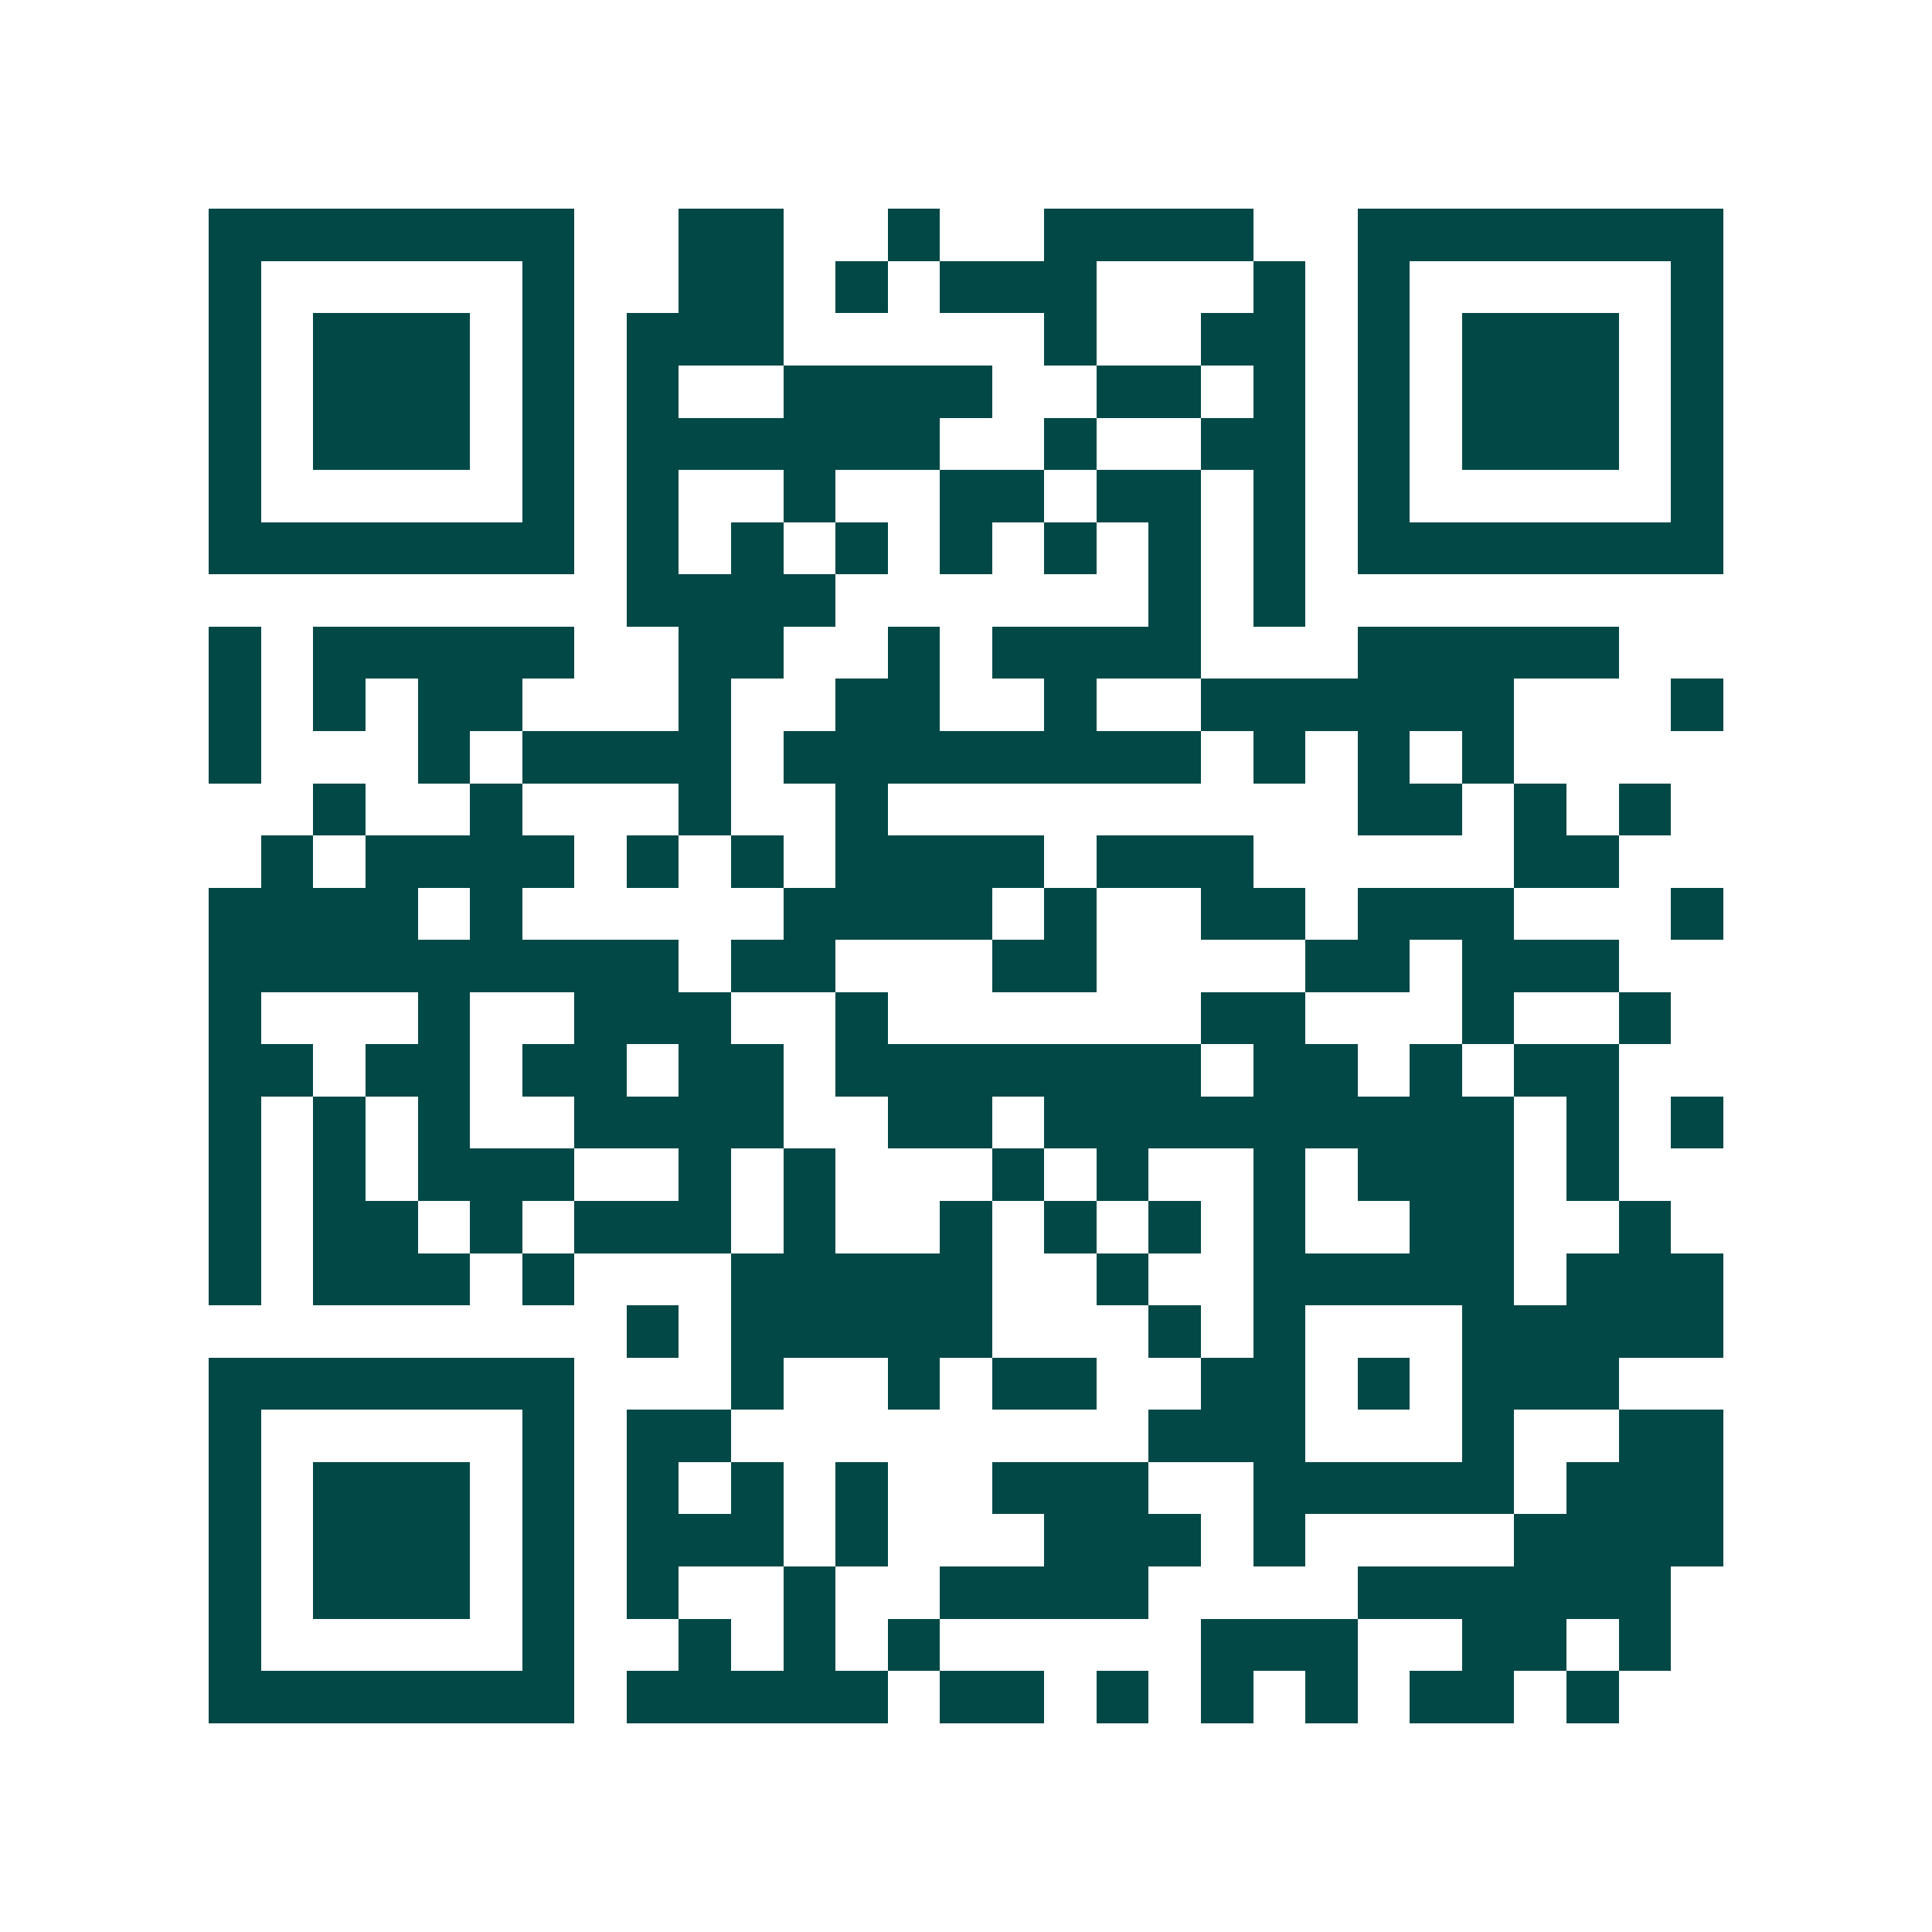 <svg xmlns="http://www.w3.org/2000/svg" width="200" height="200" viewBox="0 0 37 37" shape-rendering="crispEdges"><path fill="#ffffff" d="M0 0h37v37H0z"/><path stroke="#014847" d="M4 4.5h7m2 0h2m2 0h1m2 0h4m2 0h7M4 5.5h1m5 0h1m2 0h2m1 0h1m1 0h3m3 0h1m1 0h1m5 0h1M4 6.5h1m1 0h3m1 0h1m1 0h3m5 0h1m2 0h2m1 0h1m1 0h3m1 0h1M4 7.5h1m1 0h3m1 0h1m1 0h1m2 0h4m2 0h2m1 0h1m1 0h1m1 0h3m1 0h1M4 8.5h1m1 0h3m1 0h1m1 0h6m2 0h1m2 0h2m1 0h1m1 0h3m1 0h1M4 9.5h1m5 0h1m1 0h1m2 0h1m2 0h2m1 0h2m1 0h1m1 0h1m5 0h1M4 10.5h7m1 0h1m1 0h1m1 0h1m1 0h1m1 0h1m1 0h1m1 0h1m1 0h7M12 11.5h4m6 0h1m1 0h1M4 12.5h1m1 0h5m2 0h2m2 0h1m1 0h4m3 0h5M4 13.5h1m1 0h1m1 0h2m3 0h1m2 0h2m2 0h1m2 0h6m3 0h1M4 14.5h1m3 0h1m1 0h4m1 0h8m1 0h1m1 0h1m1 0h1M6 15.5h1m2 0h1m3 0h1m2 0h1m9 0h2m1 0h1m1 0h1M5 16.5h1m1 0h4m1 0h1m1 0h1m1 0h4m1 0h3m5 0h2M4 17.5h4m1 0h1m5 0h4m1 0h1m2 0h2m1 0h3m3 0h1M4 18.5h9m1 0h2m3 0h2m4 0h2m1 0h3M4 19.5h1m3 0h1m2 0h3m2 0h1m6 0h2m3 0h1m2 0h1M4 20.5h2m1 0h2m1 0h2m1 0h2m1 0h7m1 0h2m1 0h1m1 0h2M4 21.5h1m1 0h1m1 0h1m2 0h4m2 0h2m1 0h9m1 0h1m1 0h1M4 22.5h1m1 0h1m1 0h3m2 0h1m1 0h1m3 0h1m1 0h1m2 0h1m1 0h3m1 0h1M4 23.5h1m1 0h2m1 0h1m1 0h3m1 0h1m2 0h1m1 0h1m1 0h1m1 0h1m2 0h2m2 0h1M4 24.5h1m1 0h3m1 0h1m3 0h5m2 0h1m2 0h5m1 0h3M12 25.5h1m1 0h5m3 0h1m1 0h1m3 0h5M4 26.5h7m3 0h1m2 0h1m1 0h2m2 0h2m1 0h1m1 0h3M4 27.5h1m5 0h1m1 0h2m8 0h3m3 0h1m2 0h2M4 28.5h1m1 0h3m1 0h1m1 0h1m1 0h1m1 0h1m2 0h3m2 0h5m1 0h3M4 29.5h1m1 0h3m1 0h1m1 0h3m1 0h1m3 0h3m1 0h1m4 0h4M4 30.5h1m1 0h3m1 0h1m1 0h1m2 0h1m2 0h4m4 0h6M4 31.5h1m5 0h1m2 0h1m1 0h1m1 0h1m5 0h3m2 0h2m1 0h1M4 32.5h7m1 0h5m1 0h2m1 0h1m1 0h1m1 0h1m1 0h2m1 0h1"/></svg>
